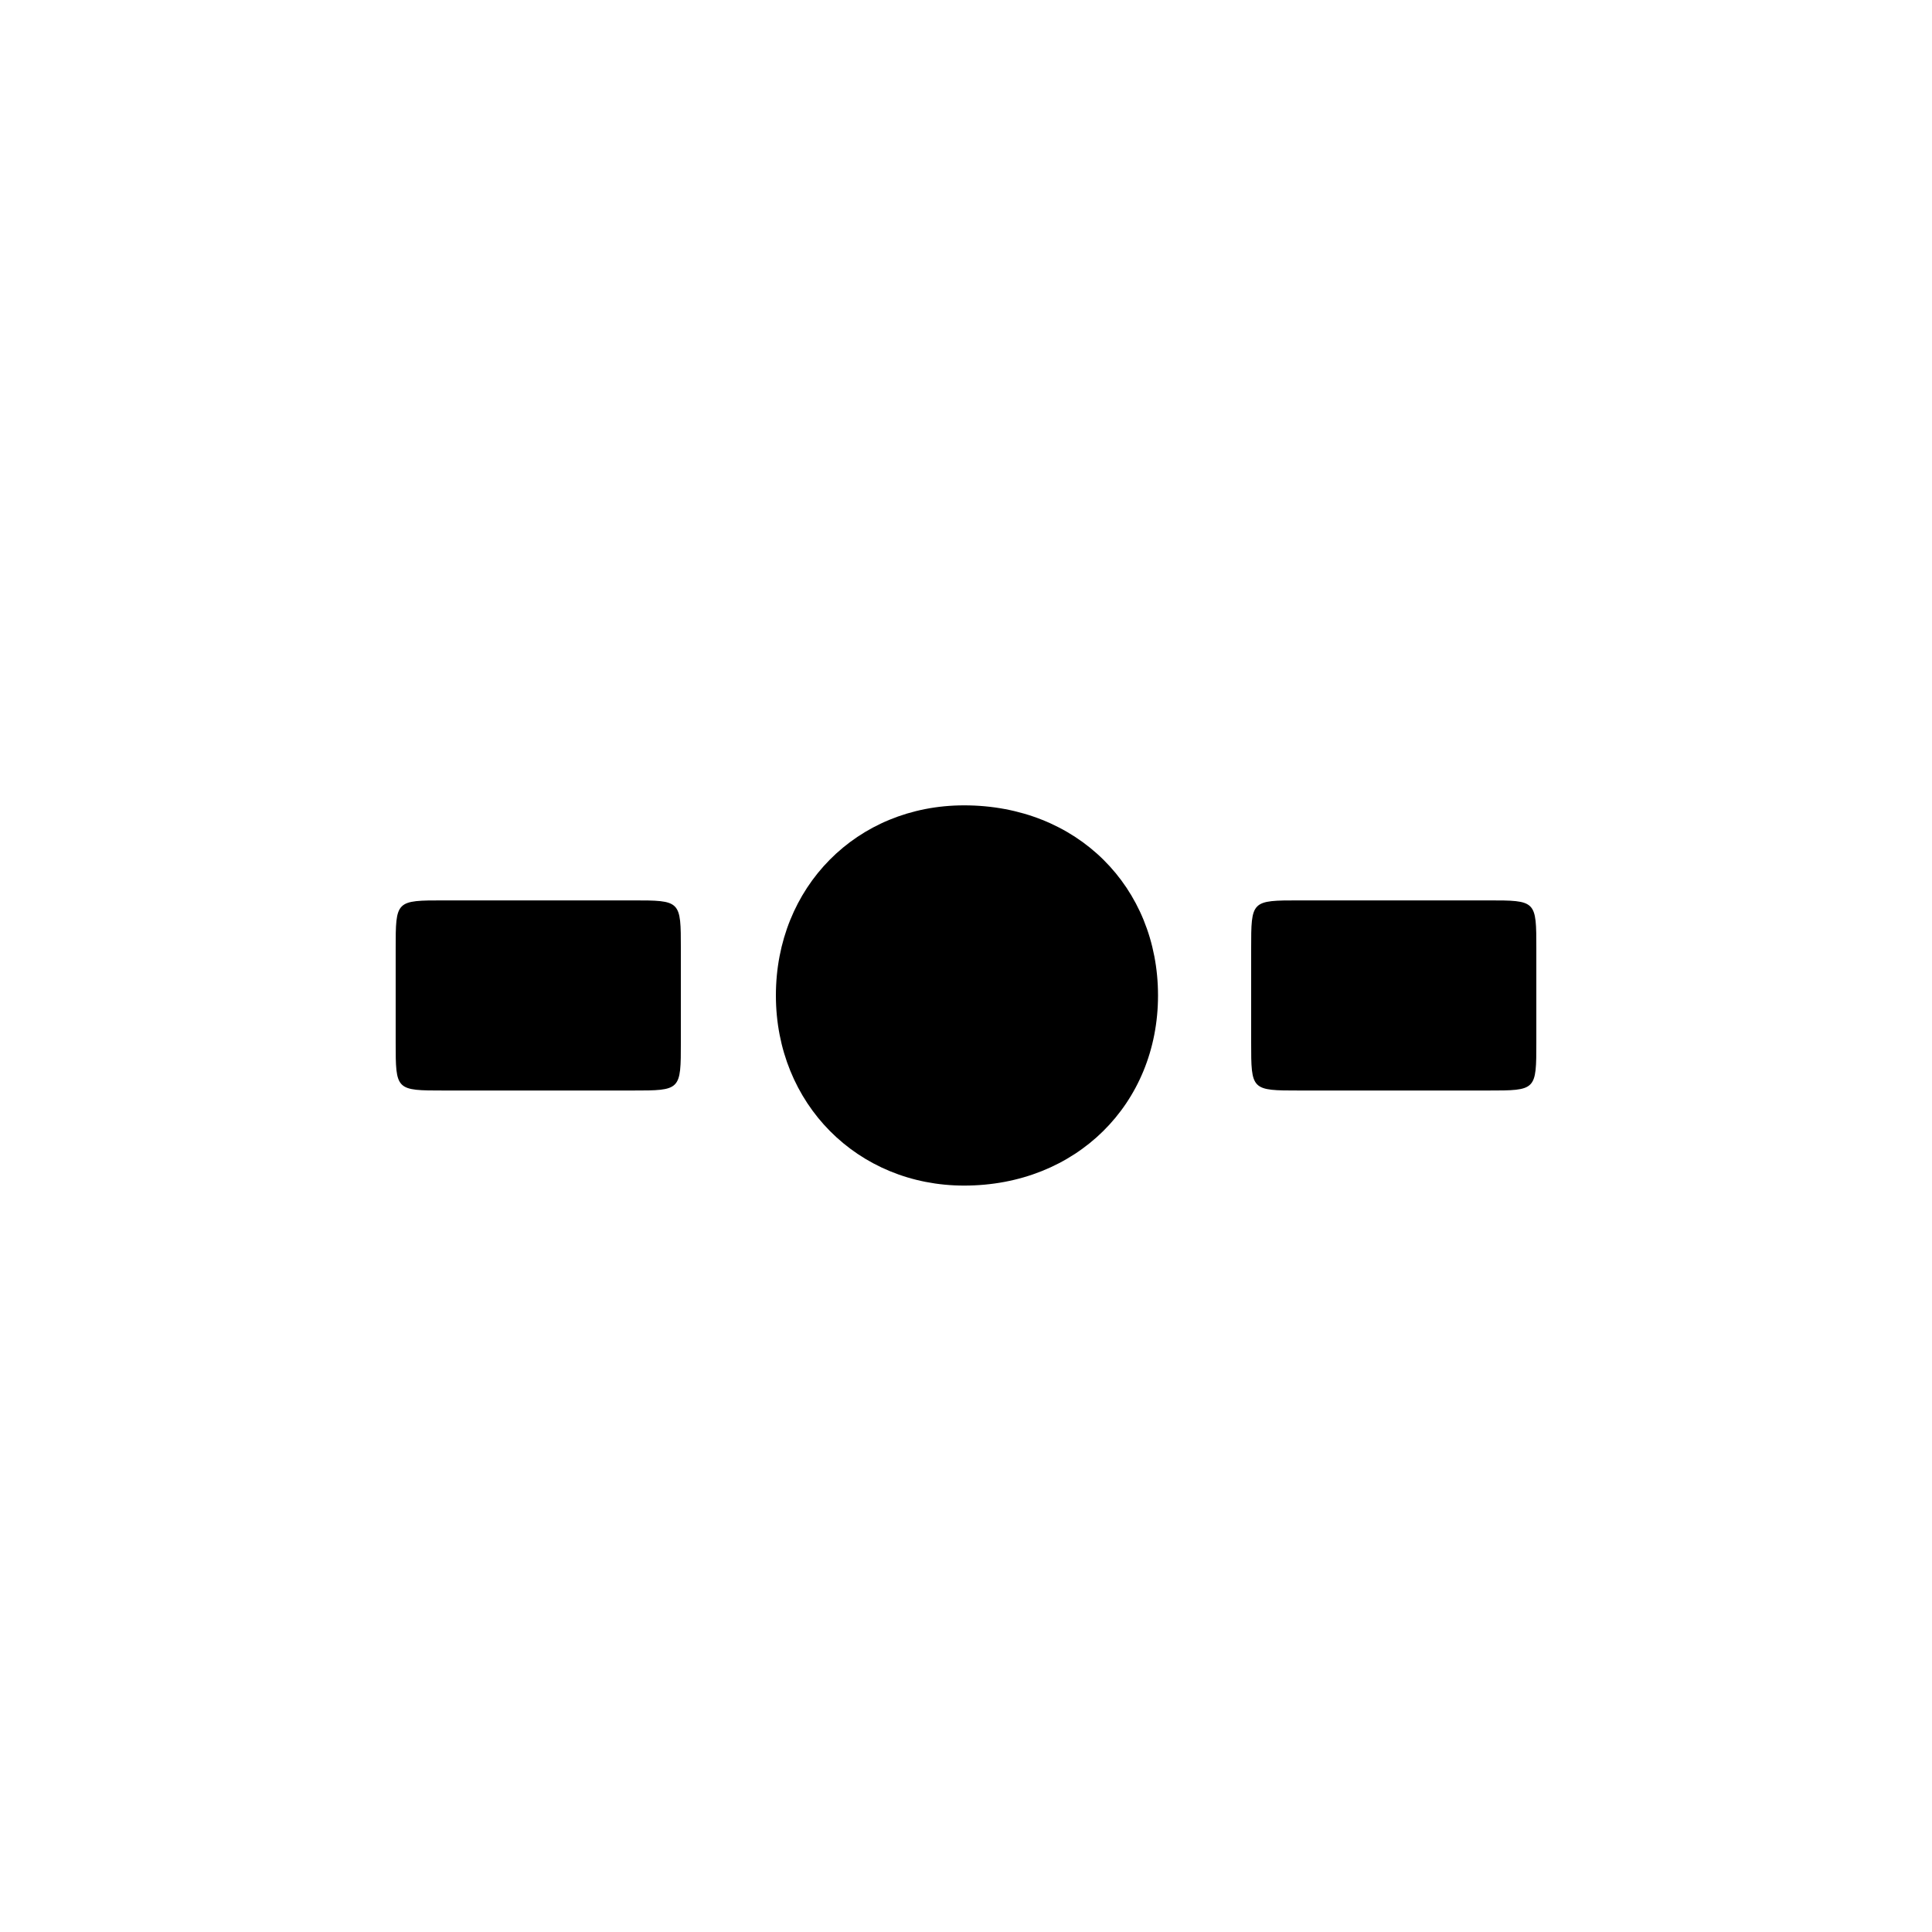<?xml version="1.0" encoding="UTF-8"?>
<!-- Uploaded to: SVG Repo, www.svgrepo.com, Generator: SVG Repo Mixer Tools -->
<svg fill="#000000" width="800px" height="800px" version="1.1" viewBox="144 144 512 512" xmlns="http://www.w3.org/2000/svg">
 <path d="m349.62 407.81c0-28.719 21.41-50.383 49.879-50.383 29.977 0 51.387 21.664 51.387 50.383s-21.664 50.383-51.387 50.383c-28.215 0-49.879-21.664-49.879-50.383zm-87.914 25.188h49.879c12.848 0 12.848 0 12.848-12.848v-24.688c0-12.848 0-12.848-12.848-12.848h-49.879c-12.848 0-12.848 0-12.848 12.848v24.688c0 12.848 0 12.848 12.848 12.848zm226.71 0h49.879c12.848 0 12.848 0 12.848-12.848v-24.688c0-12.848 0-12.848-12.848-12.848h-49.879c-12.848 0-12.848 0-12.848 12.848v24.688c0 12.848 0 12.848 12.848 12.848z"/>
</svg>